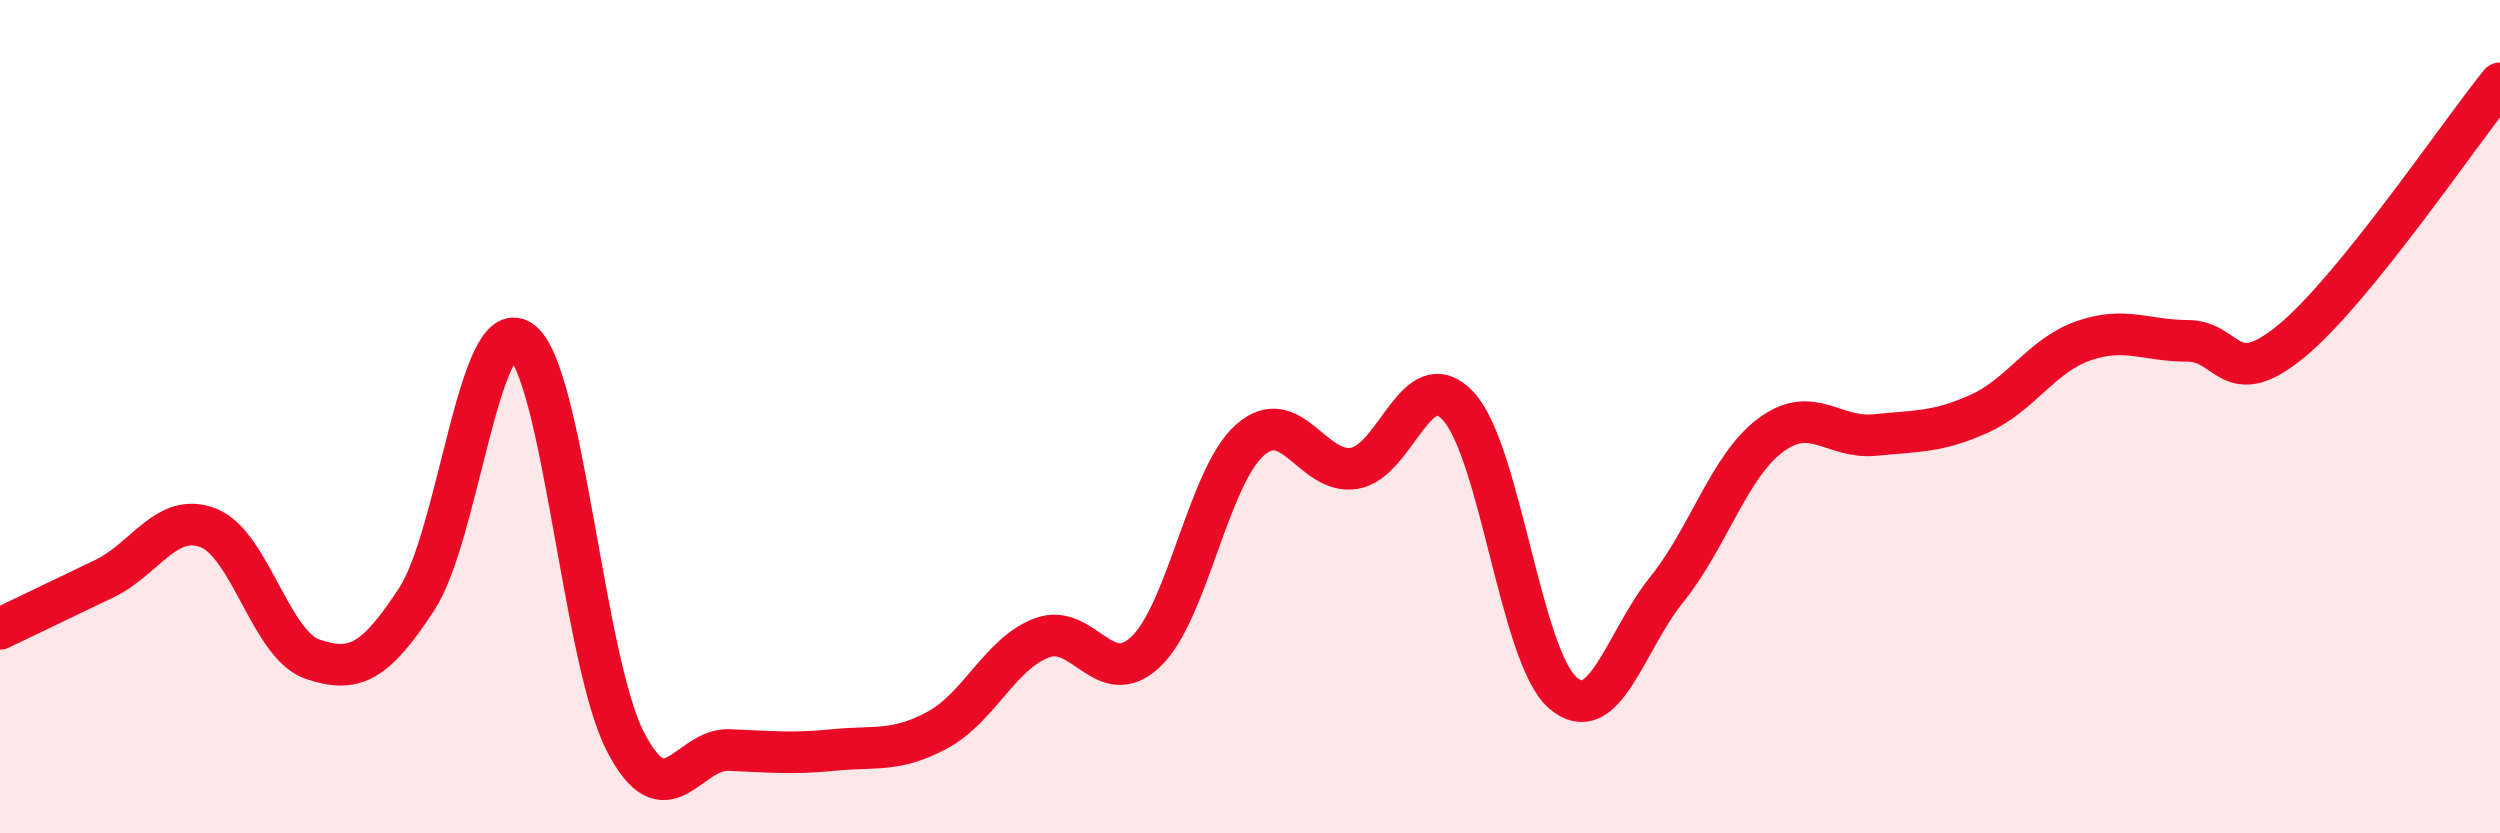 
    <svg width="60" height="20" viewBox="0 0 60 20" xmlns="http://www.w3.org/2000/svg">
      <path
        d="M 0,15.09 C 0.5,14.85 1.5,14.37 2.5,13.89 C 3.5,13.41 4,12.28 5,12.67 C 6,13.06 6.5,15.48 7.5,15.82 C 8.5,16.16 9,15.91 10,14.38 C 11,12.85 11.5,7.5 12.5,8.18 C 13.5,8.86 14,15.82 15,17.78 C 16,19.74 16.5,17.96 17.5,18 C 18.5,18.04 19,18.1 20,18 C 21,17.9 21.5,18.06 22.5,17.52 C 23.5,16.98 24,15.69 25,15.31 C 26,14.93 26.5,16.59 27.5,15.64 C 28.5,14.69 29,11.44 30,10.56 C 31,9.68 31.5,11.4 32.5,11.24 C 33.5,11.08 34,8.67 35,9.75 C 36,10.83 36.5,15.74 37.5,16.62 C 38.5,17.5 39,15.39 40,14.15 C 41,12.91 41.5,11.18 42.5,10.44 C 43.5,9.7 44,10.54 45,10.44 C 46,10.34 46.5,10.38 47.5,9.93 C 48.5,9.48 49,8.53 50,8.18 C 51,7.83 51.5,8.18 52.5,8.18 C 53.5,8.18 53.5,9.42 55,8.18 C 56.5,6.94 59,3.24 60,2L60 20L0 20Z"
        fill="#EB0A25"
        opacity="0.1"
        stroke-linecap="round"
        stroke-linejoin="round"
      />
      <path
        d="M 0,15.09 C 0.5,14.85 1.5,14.37 2.5,13.89 C 3.5,13.41 4,12.28 5,12.67 C 6,13.06 6.5,15.48 7.5,15.82 C 8.5,16.16 9,15.91 10,14.38 C 11,12.85 11.5,7.5 12.5,8.18 C 13.5,8.86 14,15.82 15,17.78 C 16,19.74 16.5,17.96 17.5,18 C 18.5,18.04 19,18.1 20,18 C 21,17.9 21.5,18.06 22.5,17.52 C 23.5,16.98 24,15.69 25,15.31 C 26,14.93 26.5,16.59 27.5,15.64 C 28.5,14.69 29,11.44 30,10.56 C 31,9.68 31.5,11.4 32.5,11.24 C 33.5,11.08 34,8.67 35,9.75 C 36,10.83 36.5,15.74 37.5,16.62 C 38.5,17.5 39,15.39 40,14.15 C 41,12.91 41.5,11.18 42.5,10.44 C 43.5,9.7 44,10.54 45,10.44 C 46,10.34 46.5,10.38 47.5,9.93 C 48.5,9.48 49,8.53 50,8.18 C 51,7.83 51.5,8.18 52.5,8.18 C 53.5,8.18 53.5,9.42 55,8.18 C 56.5,6.94 59,3.24 60,2"
        stroke="#EB0A25"
        stroke-width="1"
        fill="none"
        stroke-linecap="round"
        stroke-linejoin="round"
      />
    </svg>
  